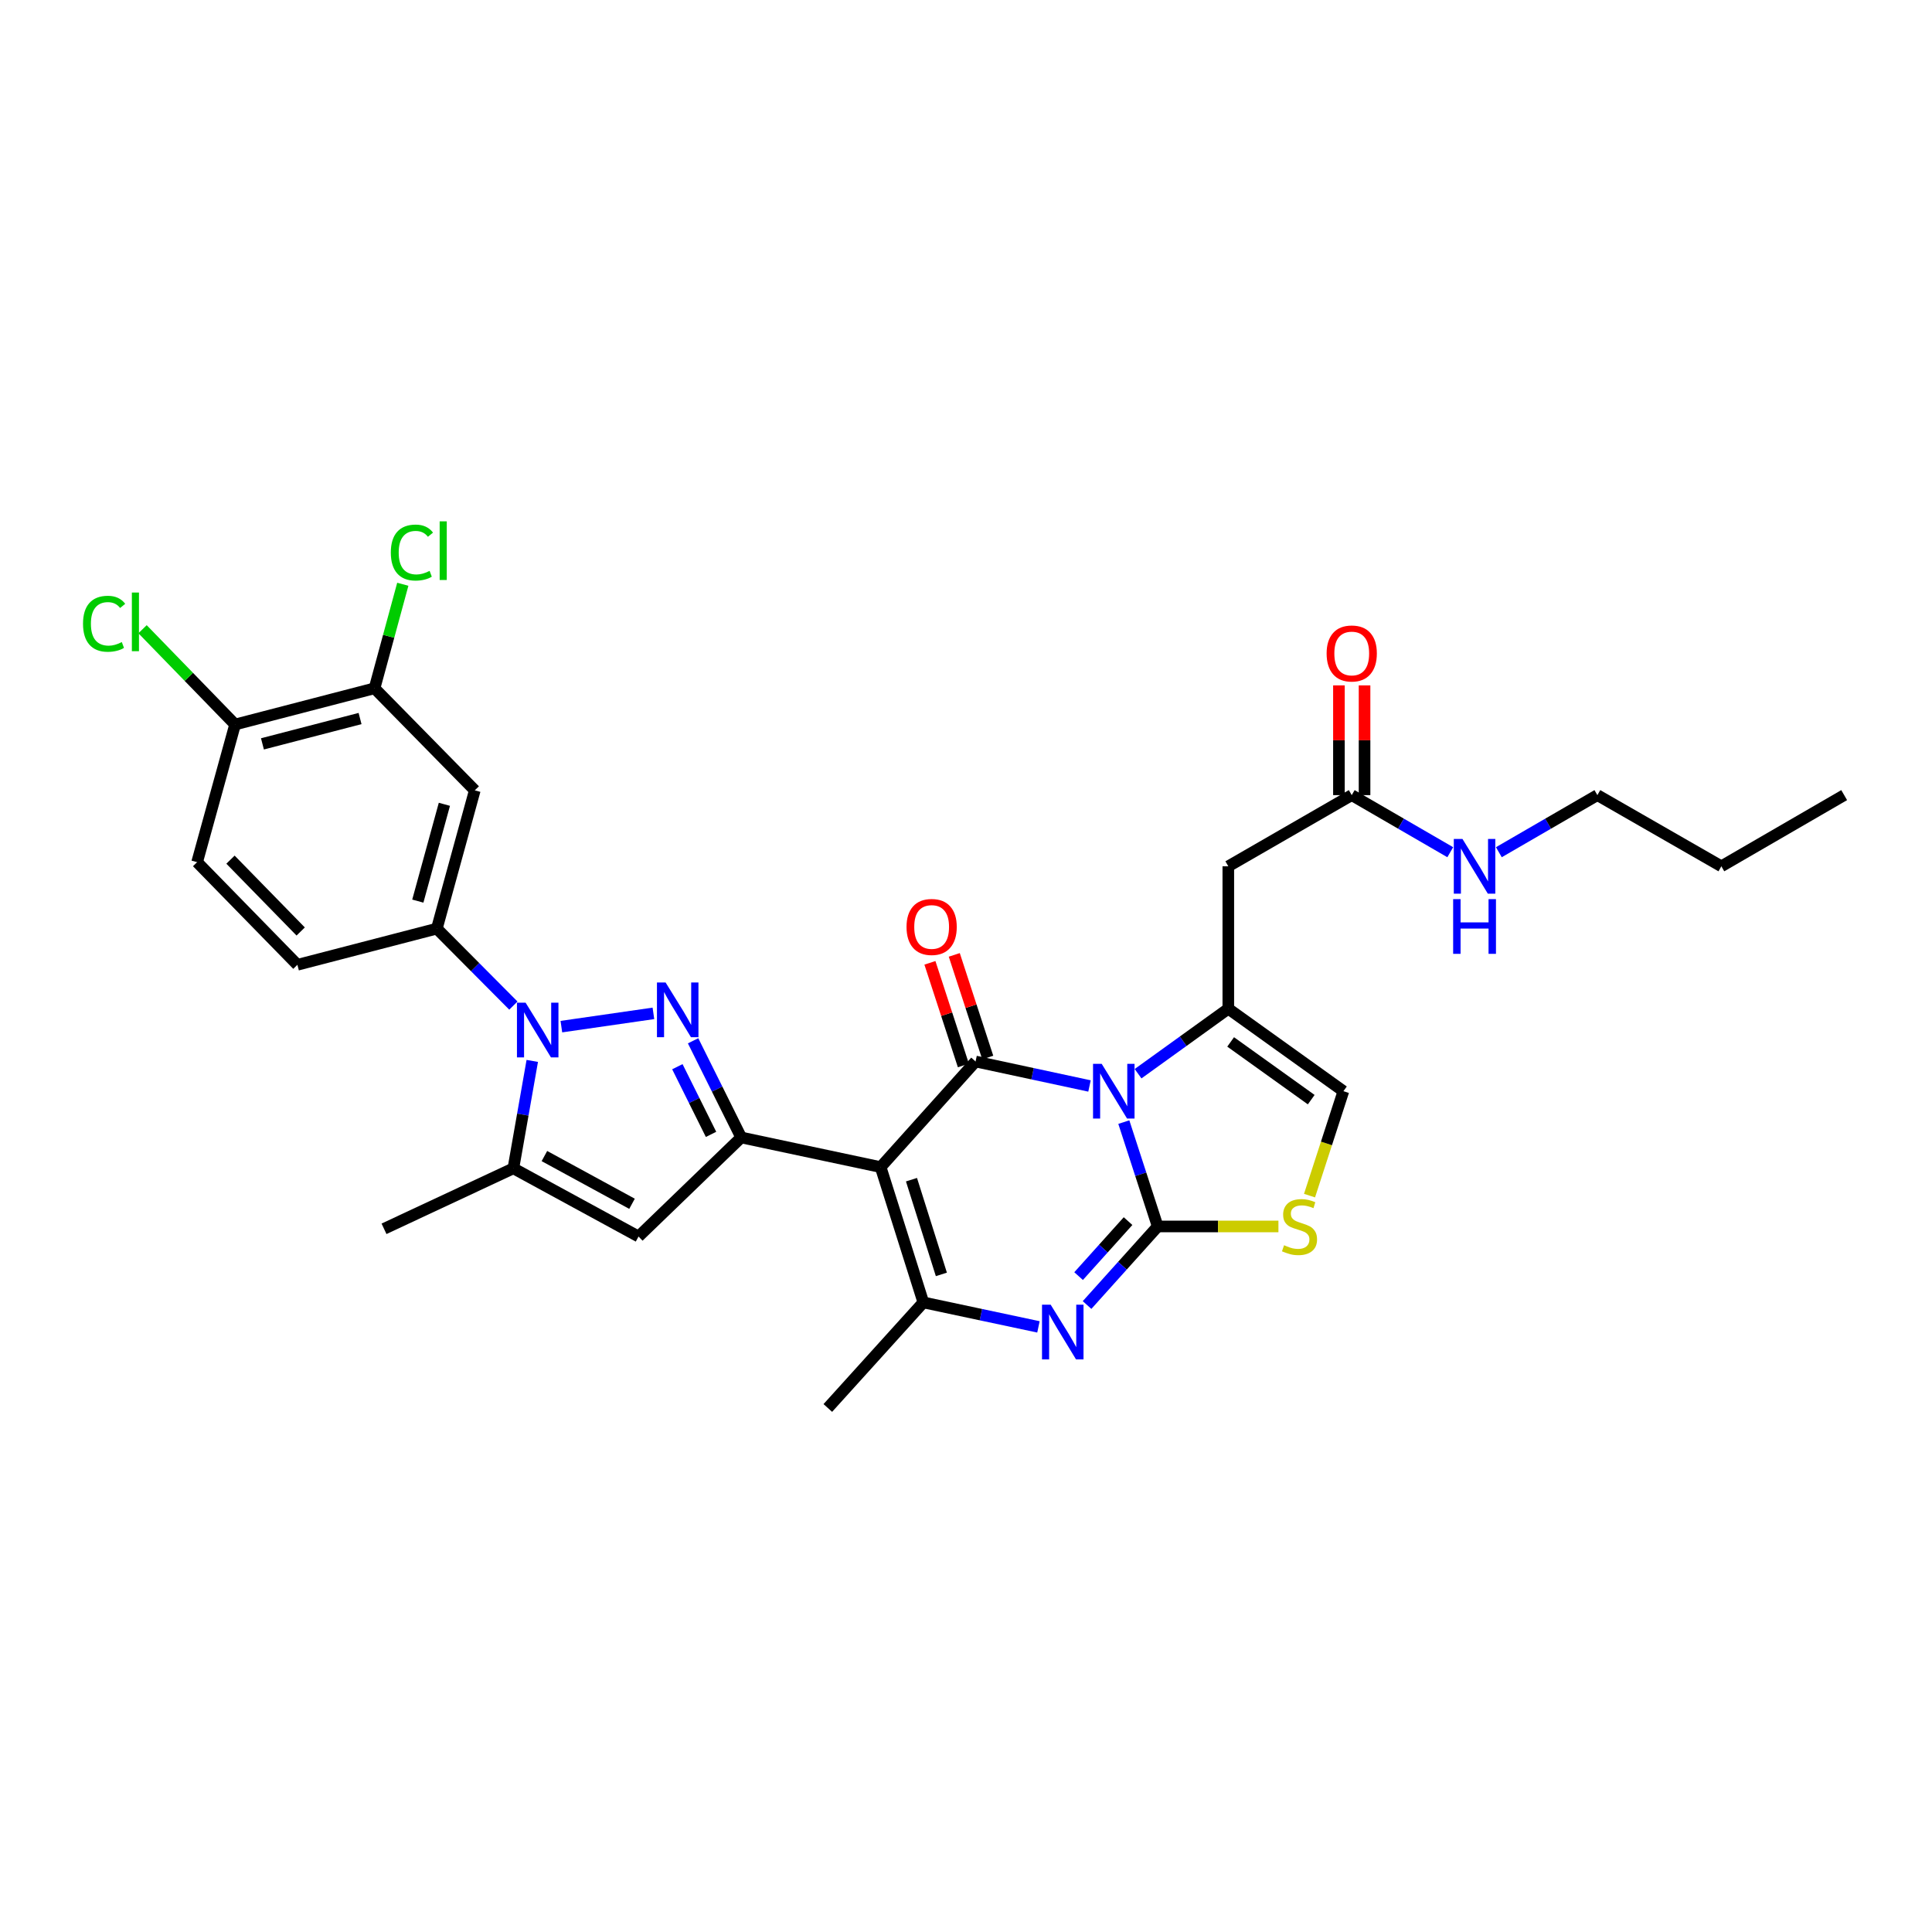 <?xml version='1.0' encoding='iso-8859-1'?>
<svg version='1.1' baseProfile='full'
              xmlns='http://www.w3.org/2000/svg'
                      xmlns:rdkit='http://www.rdkit.org/xml'
                      xmlns:xlink='http://www.w3.org/1999/xlink'
                  xml:space='preserve'
width='1000px' height='1000px' viewBox='0 0 1000 1000'>
<!-- END OF HEADER -->
<rect style='opacity:1.0;fill:#FFFFFF;stroke:none' width='1000' height='1000' x='0' y='0'> </rect>
<path class='bond-0' d='M 581.689,580.8 L 590.458,607.805' style='fill:none;fill-rule:evenodd;stroke:#0000FF;stroke-width:6px;stroke-linecap:butt;stroke-linejoin:miter;stroke-opacity:1' />
<path class='bond-0' d='M 590.458,607.805 L 599.227,634.811' style='fill:none;fill-rule:evenodd;stroke:#000000;stroke-width:6px;stroke-linecap:butt;stroke-linejoin:miter;stroke-opacity:1' />
<path class='bond-2' d='M 563.924,562.099 L 534.437,555.764' style='fill:none;fill-rule:evenodd;stroke:#0000FF;stroke-width:6px;stroke-linecap:butt;stroke-linejoin:miter;stroke-opacity:1' />
<path class='bond-2' d='M 534.437,555.764 L 504.95,549.428' style='fill:none;fill-rule:evenodd;stroke:#000000;stroke-width:6px;stroke-linecap:butt;stroke-linejoin:miter;stroke-opacity:1' />
<path class='bond-7' d='M 589.06,555.75 L 612.414,538.931' style='fill:none;fill-rule:evenodd;stroke:#0000FF;stroke-width:6px;stroke-linecap:butt;stroke-linejoin:miter;stroke-opacity:1' />
<path class='bond-7' d='M 612.414,538.931 L 635.769,522.112' style='fill:none;fill-rule:evenodd;stroke:#000000;stroke-width:6px;stroke-linecap:butt;stroke-linejoin:miter;stroke-opacity:1' />
<path class='bond-6' d='M 599.227,634.811 L 580.944,655.144' style='fill:none;fill-rule:evenodd;stroke:#000000;stroke-width:6px;stroke-linecap:butt;stroke-linejoin:miter;stroke-opacity:1' />
<path class='bond-6' d='M 580.944,655.144 L 562.661,675.478' style='fill:none;fill-rule:evenodd;stroke:#0000FF;stroke-width:6px;stroke-linecap:butt;stroke-linejoin:miter;stroke-opacity:1' />
<path class='bond-6' d='M 583.879,632.043 L 571.081,646.276' style='fill:none;fill-rule:evenodd;stroke:#000000;stroke-width:6px;stroke-linecap:butt;stroke-linejoin:miter;stroke-opacity:1' />
<path class='bond-6' d='M 571.081,646.276 L 558.283,660.509' style='fill:none;fill-rule:evenodd;stroke:#0000FF;stroke-width:6px;stroke-linecap:butt;stroke-linejoin:miter;stroke-opacity:1' />
<path class='bond-11' d='M 599.227,634.811 L 630.47,634.811' style='fill:none;fill-rule:evenodd;stroke:#000000;stroke-width:6px;stroke-linecap:butt;stroke-linejoin:miter;stroke-opacity:1' />
<path class='bond-11' d='M 630.47,634.811 L 661.713,634.811' style='fill:none;fill-rule:evenodd;stroke:#CCCC00;stroke-width:6px;stroke-linecap:butt;stroke-linejoin:miter;stroke-opacity:1' />
<path class='bond-1' d='M 455.814,604.09 L 504.95,549.428' style='fill:none;fill-rule:evenodd;stroke:#000000;stroke-width:6px;stroke-linecap:butt;stroke-linejoin:miter;stroke-opacity:1' />
<path class='bond-4' d='M 455.814,604.09 L 383.644,588.748' style='fill:none;fill-rule:evenodd;stroke:#000000;stroke-width:6px;stroke-linecap:butt;stroke-linejoin:miter;stroke-opacity:1' />
<path class='bond-8' d='M 455.814,604.09 L 477.921,674.124' style='fill:none;fill-rule:evenodd;stroke:#000000;stroke-width:6px;stroke-linecap:butt;stroke-linejoin:miter;stroke-opacity:1' />
<path class='bond-8' d='M 471.779,610.603 L 487.253,659.626' style='fill:none;fill-rule:evenodd;stroke:#000000;stroke-width:6px;stroke-linecap:butt;stroke-linejoin:miter;stroke-opacity:1' />
<path class='bond-18' d='M 511.255,547.372 L 502.594,520.81' style='fill:none;fill-rule:evenodd;stroke:#000000;stroke-width:6px;stroke-linecap:butt;stroke-linejoin:miter;stroke-opacity:1' />
<path class='bond-18' d='M 502.594,520.81 L 493.933,494.249' style='fill:none;fill-rule:evenodd;stroke:#FF0000;stroke-width:6px;stroke-linecap:butt;stroke-linejoin:miter;stroke-opacity:1' />
<path class='bond-18' d='M 498.644,551.484 L 489.983,524.922' style='fill:none;fill-rule:evenodd;stroke:#000000;stroke-width:6px;stroke-linecap:butt;stroke-linejoin:miter;stroke-opacity:1' />
<path class='bond-18' d='M 489.983,524.922 L 481.322,498.361' style='fill:none;fill-rule:evenodd;stroke:#FF0000;stroke-width:6px;stroke-linecap:butt;stroke-linejoin:miter;stroke-opacity:1' />
<path class='bond-3' d='M 358.742,538.706 L 371.193,563.727' style='fill:none;fill-rule:evenodd;stroke:#0000FF;stroke-width:6px;stroke-linecap:butt;stroke-linejoin:miter;stroke-opacity:1' />
<path class='bond-3' d='M 371.193,563.727 L 383.644,588.748' style='fill:none;fill-rule:evenodd;stroke:#000000;stroke-width:6px;stroke-linecap:butt;stroke-linejoin:miter;stroke-opacity:1' />
<path class='bond-3' d='M 350.602,552.121 L 359.318,569.636' style='fill:none;fill-rule:evenodd;stroke:#0000FF;stroke-width:6px;stroke-linecap:butt;stroke-linejoin:miter;stroke-opacity:1' />
<path class='bond-3' d='M 359.318,569.636 L 368.033,587.151' style='fill:none;fill-rule:evenodd;stroke:#000000;stroke-width:6px;stroke-linecap:butt;stroke-linejoin:miter;stroke-opacity:1' />
<path class='bond-5' d='M 338.208,524.514 L 290.566,531.384' style='fill:none;fill-rule:evenodd;stroke:#0000FF;stroke-width:6px;stroke-linecap:butt;stroke-linejoin:miter;stroke-opacity:1' />
<path class='bond-9' d='M 383.644,588.748 L 330.507,640.021' style='fill:none;fill-rule:evenodd;stroke:#000000;stroke-width:6px;stroke-linecap:butt;stroke-linejoin:miter;stroke-opacity:1' />
<path class='bond-12' d='M 265.722,520.49 L 245.914,500.572' style='fill:none;fill-rule:evenodd;stroke:#0000FF;stroke-width:6px;stroke-linecap:butt;stroke-linejoin:miter;stroke-opacity:1' />
<path class='bond-12' d='M 245.914,500.572 L 226.105,480.655' style='fill:none;fill-rule:evenodd;stroke:#000000;stroke-width:6px;stroke-linecap:butt;stroke-linejoin:miter;stroke-opacity:1' />
<path class='bond-33' d='M 275.502,549.127 L 270.611,576.926' style='fill:none;fill-rule:evenodd;stroke:#0000FF;stroke-width:6px;stroke-linecap:butt;stroke-linejoin:miter;stroke-opacity:1' />
<path class='bond-33' d='M 270.611,576.926 L 265.72,604.724' style='fill:none;fill-rule:evenodd;stroke:#000000;stroke-width:6px;stroke-linecap:butt;stroke-linejoin:miter;stroke-opacity:1' />
<path class='bond-32' d='M 537.499,686.79 L 507.71,680.457' style='fill:none;fill-rule:evenodd;stroke:#0000FF;stroke-width:6px;stroke-linecap:butt;stroke-linejoin:miter;stroke-opacity:1' />
<path class='bond-32' d='M 507.71,680.457 L 477.921,674.124' style='fill:none;fill-rule:evenodd;stroke:#000000;stroke-width:6px;stroke-linecap:butt;stroke-linejoin:miter;stroke-opacity:1' />
<path class='bond-13' d='M 635.769,522.112 L 635.769,448.394' style='fill:none;fill-rule:evenodd;stroke:#000000;stroke-width:6px;stroke-linecap:butt;stroke-linejoin:miter;stroke-opacity:1' />
<path class='bond-14' d='M 635.769,522.112 L 695.346,564.8' style='fill:none;fill-rule:evenodd;stroke:#000000;stroke-width:6px;stroke-linecap:butt;stroke-linejoin:miter;stroke-opacity:1' />
<path class='bond-14' d='M 636.98,539.297 L 678.684,569.178' style='fill:none;fill-rule:evenodd;stroke:#000000;stroke-width:6px;stroke-linecap:butt;stroke-linejoin:miter;stroke-opacity:1' />
<path class='bond-25' d='M 477.921,674.124 L 428.476,728.764' style='fill:none;fill-rule:evenodd;stroke:#000000;stroke-width:6px;stroke-linecap:butt;stroke-linejoin:miter;stroke-opacity:1' />
<path class='bond-10' d='M 330.507,640.021 L 265.72,604.724' style='fill:none;fill-rule:evenodd;stroke:#000000;stroke-width:6px;stroke-linecap:butt;stroke-linejoin:miter;stroke-opacity:1' />
<path class='bond-10' d='M 327.134,623.079 L 281.784,598.371' style='fill:none;fill-rule:evenodd;stroke:#000000;stroke-width:6px;stroke-linecap:butt;stroke-linejoin:miter;stroke-opacity:1' />
<path class='bond-27' d='M 265.72,604.724 L 198.766,636.027' style='fill:none;fill-rule:evenodd;stroke:#000000;stroke-width:6px;stroke-linecap:butt;stroke-linejoin:miter;stroke-opacity:1' />
<path class='bond-31' d='M 677.807,618.851 L 686.576,591.825' style='fill:none;fill-rule:evenodd;stroke:#CCCC00;stroke-width:6px;stroke-linecap:butt;stroke-linejoin:miter;stroke-opacity:1' />
<path class='bond-31' d='M 686.576,591.825 L 695.346,564.8' style='fill:none;fill-rule:evenodd;stroke:#000000;stroke-width:6px;stroke-linecap:butt;stroke-linejoin:miter;stroke-opacity:1' />
<path class='bond-15' d='M 226.105,480.655 L 245.75,409.081' style='fill:none;fill-rule:evenodd;stroke:#000000;stroke-width:6px;stroke-linecap:butt;stroke-linejoin:miter;stroke-opacity:1' />
<path class='bond-15' d='M 216.261,466.408 L 230.013,416.306' style='fill:none;fill-rule:evenodd;stroke:#000000;stroke-width:6px;stroke-linecap:butt;stroke-linejoin:miter;stroke-opacity:1' />
<path class='bond-20' d='M 226.105,480.655 L 153.934,499.379' style='fill:none;fill-rule:evenodd;stroke:#000000;stroke-width:6px;stroke-linecap:butt;stroke-linejoin:miter;stroke-opacity:1' />
<path class='bond-16' d='M 635.769,448.394 L 699.657,411.557' style='fill:none;fill-rule:evenodd;stroke:#000000;stroke-width:6px;stroke-linecap:butt;stroke-linejoin:miter;stroke-opacity:1' />
<path class='bond-17' d='M 245.75,409.081 L 193.859,356.261' style='fill:none;fill-rule:evenodd;stroke:#000000;stroke-width:6px;stroke-linecap:butt;stroke-linejoin:miter;stroke-opacity:1' />
<path class='bond-21' d='M 706.289,411.557 L 706.289,383.154' style='fill:none;fill-rule:evenodd;stroke:#000000;stroke-width:6px;stroke-linecap:butt;stroke-linejoin:miter;stroke-opacity:1' />
<path class='bond-21' d='M 706.289,383.154 L 706.289,354.751' style='fill:none;fill-rule:evenodd;stroke:#FF0000;stroke-width:6px;stroke-linecap:butt;stroke-linejoin:miter;stroke-opacity:1' />
<path class='bond-21' d='M 693.025,411.557 L 693.025,383.154' style='fill:none;fill-rule:evenodd;stroke:#000000;stroke-width:6px;stroke-linecap:butt;stroke-linejoin:miter;stroke-opacity:1' />
<path class='bond-21' d='M 693.025,383.154 L 693.025,354.751' style='fill:none;fill-rule:evenodd;stroke:#FF0000;stroke-width:6px;stroke-linecap:butt;stroke-linejoin:miter;stroke-opacity:1' />
<path class='bond-23' d='M 699.657,411.557 L 725.154,426.331' style='fill:none;fill-rule:evenodd;stroke:#000000;stroke-width:6px;stroke-linecap:butt;stroke-linejoin:miter;stroke-opacity:1' />
<path class='bond-23' d='M 725.154,426.331 L 750.651,441.106' style='fill:none;fill-rule:evenodd;stroke:#0000FF;stroke-width:6px;stroke-linecap:butt;stroke-linejoin:miter;stroke-opacity:1' />
<path class='bond-24' d='M 193.859,356.261 L 201.173,329.336' style='fill:none;fill-rule:evenodd;stroke:#000000;stroke-width:6px;stroke-linecap:butt;stroke-linejoin:miter;stroke-opacity:1' />
<path class='bond-24' d='M 201.173,329.336 L 208.487,302.412' style='fill:none;fill-rule:evenodd;stroke:#00CC00;stroke-width:6px;stroke-linecap:butt;stroke-linejoin:miter;stroke-opacity:1' />
<path class='bond-34' d='M 193.859,356.261 L 121.681,375' style='fill:none;fill-rule:evenodd;stroke:#000000;stroke-width:6px;stroke-linecap:butt;stroke-linejoin:miter;stroke-opacity:1' />
<path class='bond-34' d='M 186.365,371.91 L 135.841,385.027' style='fill:none;fill-rule:evenodd;stroke:#000000;stroke-width:6px;stroke-linecap:butt;stroke-linejoin:miter;stroke-opacity:1' />
<path class='bond-19' d='M 121.681,375 L 102.028,446.257' style='fill:none;fill-rule:evenodd;stroke:#000000;stroke-width:6px;stroke-linecap:butt;stroke-linejoin:miter;stroke-opacity:1' />
<path class='bond-26' d='M 121.681,375 L 97.732,350.339' style='fill:none;fill-rule:evenodd;stroke:#000000;stroke-width:6px;stroke-linecap:butt;stroke-linejoin:miter;stroke-opacity:1' />
<path class='bond-26' d='M 97.732,350.339 L 73.783,325.679' style='fill:none;fill-rule:evenodd;stroke:#00CC00;stroke-width:6px;stroke-linecap:butt;stroke-linejoin:miter;stroke-opacity:1' />
<path class='bond-22' d='M 153.934,499.379 L 102.028,446.257' style='fill:none;fill-rule:evenodd;stroke:#000000;stroke-width:6px;stroke-linecap:butt;stroke-linejoin:miter;stroke-opacity:1' />
<path class='bond-22' d='M 155.635,482.141 L 119.301,444.955' style='fill:none;fill-rule:evenodd;stroke:#000000;stroke-width:6px;stroke-linecap:butt;stroke-linejoin:miter;stroke-opacity:1' />
<path class='bond-28' d='M 775.805,441.106 L 801.302,426.331' style='fill:none;fill-rule:evenodd;stroke:#0000FF;stroke-width:6px;stroke-linecap:butt;stroke-linejoin:miter;stroke-opacity:1' />
<path class='bond-28' d='M 801.302,426.331 L 826.799,411.557' style='fill:none;fill-rule:evenodd;stroke:#000000;stroke-width:6px;stroke-linecap:butt;stroke-linejoin:miter;stroke-opacity:1' />
<path class='bond-29' d='M 826.799,411.557 L 890.974,448.394' style='fill:none;fill-rule:evenodd;stroke:#000000;stroke-width:6px;stroke-linecap:butt;stroke-linejoin:miter;stroke-opacity:1' />
<path class='bond-30' d='M 890.974,448.394 L 954.545,411.557' style='fill:none;fill-rule:evenodd;stroke:#000000;stroke-width:6px;stroke-linecap:butt;stroke-linejoin:miter;stroke-opacity:1' />
<path  class='atom-0' d='M 570.234 550.64
L 579.514 565.64
Q 580.434 567.12, 581.914 569.8
Q 583.394 572.48, 583.474 572.64
L 583.474 550.64
L 587.234 550.64
L 587.234 578.96
L 583.354 578.96
L 573.394 562.56
Q 572.234 560.64, 570.994 558.44
Q 569.794 556.24, 569.434 555.56
L 569.434 578.96
L 565.754 578.96
L 565.754 550.64
L 570.234 550.64
' fill='#0000FF'/>
<path  class='atom-4' d='M 344.518 508.541
L 353.798 523.541
Q 354.718 525.021, 356.198 527.701
Q 357.678 530.381, 357.758 530.541
L 357.758 508.541
L 361.518 508.541
L 361.518 536.861
L 357.638 536.861
L 347.678 520.461
Q 346.518 518.541, 345.278 516.341
Q 344.078 514.141, 343.718 513.461
L 343.718 536.861
L 340.038 536.861
L 340.038 508.541
L 344.518 508.541
' fill='#0000FF'/>
<path  class='atom-6' d='M 272.053 518.99
L 281.333 533.99
Q 282.253 535.47, 283.733 538.15
Q 285.213 540.83, 285.293 540.99
L 285.293 518.99
L 289.053 518.99
L 289.053 547.31
L 285.173 547.31
L 275.213 530.91
Q 274.053 528.99, 272.813 526.79
Q 271.613 524.59, 271.253 523.91
L 271.253 547.31
L 267.573 547.31
L 267.573 518.99
L 272.053 518.99
' fill='#0000FF'/>
<path  class='atom-7' d='M 543.824 675.306
L 553.104 690.306
Q 554.024 691.786, 555.504 694.466
Q 556.984 697.146, 557.064 697.306
L 557.064 675.306
L 560.824 675.306
L 560.824 703.626
L 556.944 703.626
L 546.984 687.226
Q 545.824 685.306, 544.584 683.106
Q 543.384 680.906, 543.024 680.226
L 543.024 703.626
L 539.344 703.626
L 539.344 675.306
L 543.824 675.306
' fill='#0000FF'/>
<path  class='atom-12' d='M 664.628 644.531
Q 664.948 644.651, 666.268 645.211
Q 667.588 645.771, 669.028 646.131
Q 670.508 646.451, 671.948 646.451
Q 674.628 646.451, 676.188 645.171
Q 677.748 643.851, 677.748 641.571
Q 677.748 640.011, 676.948 639.051
Q 676.188 638.091, 674.988 637.571
Q 673.788 637.051, 671.788 636.451
Q 669.268 635.691, 667.748 634.971
Q 666.268 634.251, 665.188 632.731
Q 664.148 631.211, 664.148 628.651
Q 664.148 625.091, 666.548 622.891
Q 668.988 620.691, 673.788 620.691
Q 677.068 620.691, 680.788 622.251
L 679.868 625.331
Q 676.468 623.931, 673.908 623.931
Q 671.148 623.931, 669.628 625.091
Q 668.108 626.211, 668.148 628.171
Q 668.148 629.691, 668.908 630.611
Q 669.708 631.531, 670.828 632.051
Q 671.988 632.571, 673.908 633.171
Q 676.468 633.971, 677.988 634.771
Q 679.508 635.571, 680.588 637.211
Q 681.708 638.811, 681.708 641.571
Q 681.708 645.491, 679.068 647.611
Q 676.468 649.691, 672.108 649.691
Q 669.588 649.691, 667.668 649.131
Q 665.788 648.611, 663.548 647.691
L 664.628 644.531
' fill='#CCCC00'/>
<path  class='atom-19' d='M 469.217 479.791
Q 469.217 472.991, 472.577 469.191
Q 475.937 465.391, 482.217 465.391
Q 488.497 465.391, 491.857 469.191
Q 495.217 472.991, 495.217 479.791
Q 495.217 486.671, 491.817 490.591
Q 488.417 494.471, 482.217 494.471
Q 475.977 494.471, 472.577 490.591
Q 469.217 486.711, 469.217 479.791
M 482.217 491.271
Q 486.537 491.271, 488.857 488.391
Q 491.217 485.471, 491.217 479.791
Q 491.217 474.231, 488.857 471.431
Q 486.537 468.591, 482.217 468.591
Q 477.897 468.591, 475.537 471.391
Q 473.217 474.191, 473.217 479.791
Q 473.217 485.511, 475.537 488.391
Q 477.897 491.271, 482.217 491.271
' fill='#FF0000'/>
<path  class='atom-22' d='M 686.657 338.236
Q 686.657 331.436, 690.017 327.636
Q 693.377 323.836, 699.657 323.836
Q 705.937 323.836, 709.297 327.636
Q 712.657 331.436, 712.657 338.236
Q 712.657 345.116, 709.257 349.036
Q 705.857 352.916, 699.657 352.916
Q 693.417 352.916, 690.017 349.036
Q 686.657 345.156, 686.657 338.236
M 699.657 349.716
Q 703.977 349.716, 706.297 346.836
Q 708.657 343.916, 708.657 338.236
Q 708.657 332.676, 706.297 329.876
Q 703.977 327.036, 699.657 327.036
Q 695.337 327.036, 692.977 329.836
Q 690.657 332.636, 690.657 338.236
Q 690.657 343.956, 692.977 346.836
Q 695.337 349.716, 699.657 349.716
' fill='#FF0000'/>
<path  class='atom-24' d='M 756.968 434.234
L 766.248 449.234
Q 767.168 450.714, 768.648 453.394
Q 770.128 456.074, 770.208 456.234
L 770.208 434.234
L 773.968 434.234
L 773.968 462.554
L 770.088 462.554
L 760.128 446.154
Q 758.968 444.234, 757.728 442.034
Q 756.528 439.834, 756.168 439.154
L 756.168 462.554
L 752.488 462.554
L 752.488 434.234
L 756.968 434.234
' fill='#0000FF'/>
<path  class='atom-24' d='M 752.148 465.386
L 755.988 465.386
L 755.988 477.426
L 770.468 477.426
L 770.468 465.386
L 774.308 465.386
L 774.308 493.706
L 770.468 493.706
L 770.468 480.626
L 755.988 480.626
L 755.988 493.706
L 752.148 493.706
L 752.148 465.386
' fill='#0000FF'/>
<path  class='atom-25' d='M 202.289 286.006
Q 202.289 278.966, 205.569 275.286
Q 208.889 271.566, 215.169 271.566
Q 221.009 271.566, 224.129 275.686
L 221.489 277.846
Q 219.209 274.846, 215.169 274.846
Q 210.889 274.846, 208.609 277.726
Q 206.369 280.566, 206.369 286.006
Q 206.369 291.606, 208.689 294.486
Q 211.049 297.366, 215.609 297.366
Q 218.729 297.366, 222.369 295.486
L 223.489 298.486
Q 222.009 299.446, 219.769 300.006
Q 217.529 300.566, 215.049 300.566
Q 208.889 300.566, 205.569 296.806
Q 202.289 293.046, 202.289 286.006
' fill='#00CC00'/>
<path  class='atom-25' d='M 227.569 269.846
L 231.249 269.846
L 231.249 300.206
L 227.569 300.206
L 227.569 269.846
' fill='#00CC00'/>
<path  class='atom-27' d='M 42.971 322.858
Q 42.971 315.818, 46.251 312.138
Q 49.571 308.418, 55.851 308.418
Q 61.691 308.418, 64.811 312.538
L 62.171 314.698
Q 59.891 311.698, 55.851 311.698
Q 51.571 311.698, 49.291 314.578
Q 47.051 317.418, 47.051 322.858
Q 47.051 328.458, 49.371 331.338
Q 51.731 334.218, 56.291 334.218
Q 59.411 334.218, 63.051 332.338
L 64.171 335.338
Q 62.691 336.298, 60.451 336.858
Q 58.211 337.418, 55.731 337.418
Q 49.571 337.418, 46.251 333.658
Q 42.971 329.898, 42.971 322.858
' fill='#00CC00'/>
<path  class='atom-27' d='M 68.251 306.698
L 71.931 306.698
L 71.931 337.058
L 68.251 337.058
L 68.251 306.698
' fill='#00CC00'/>
</svg>
